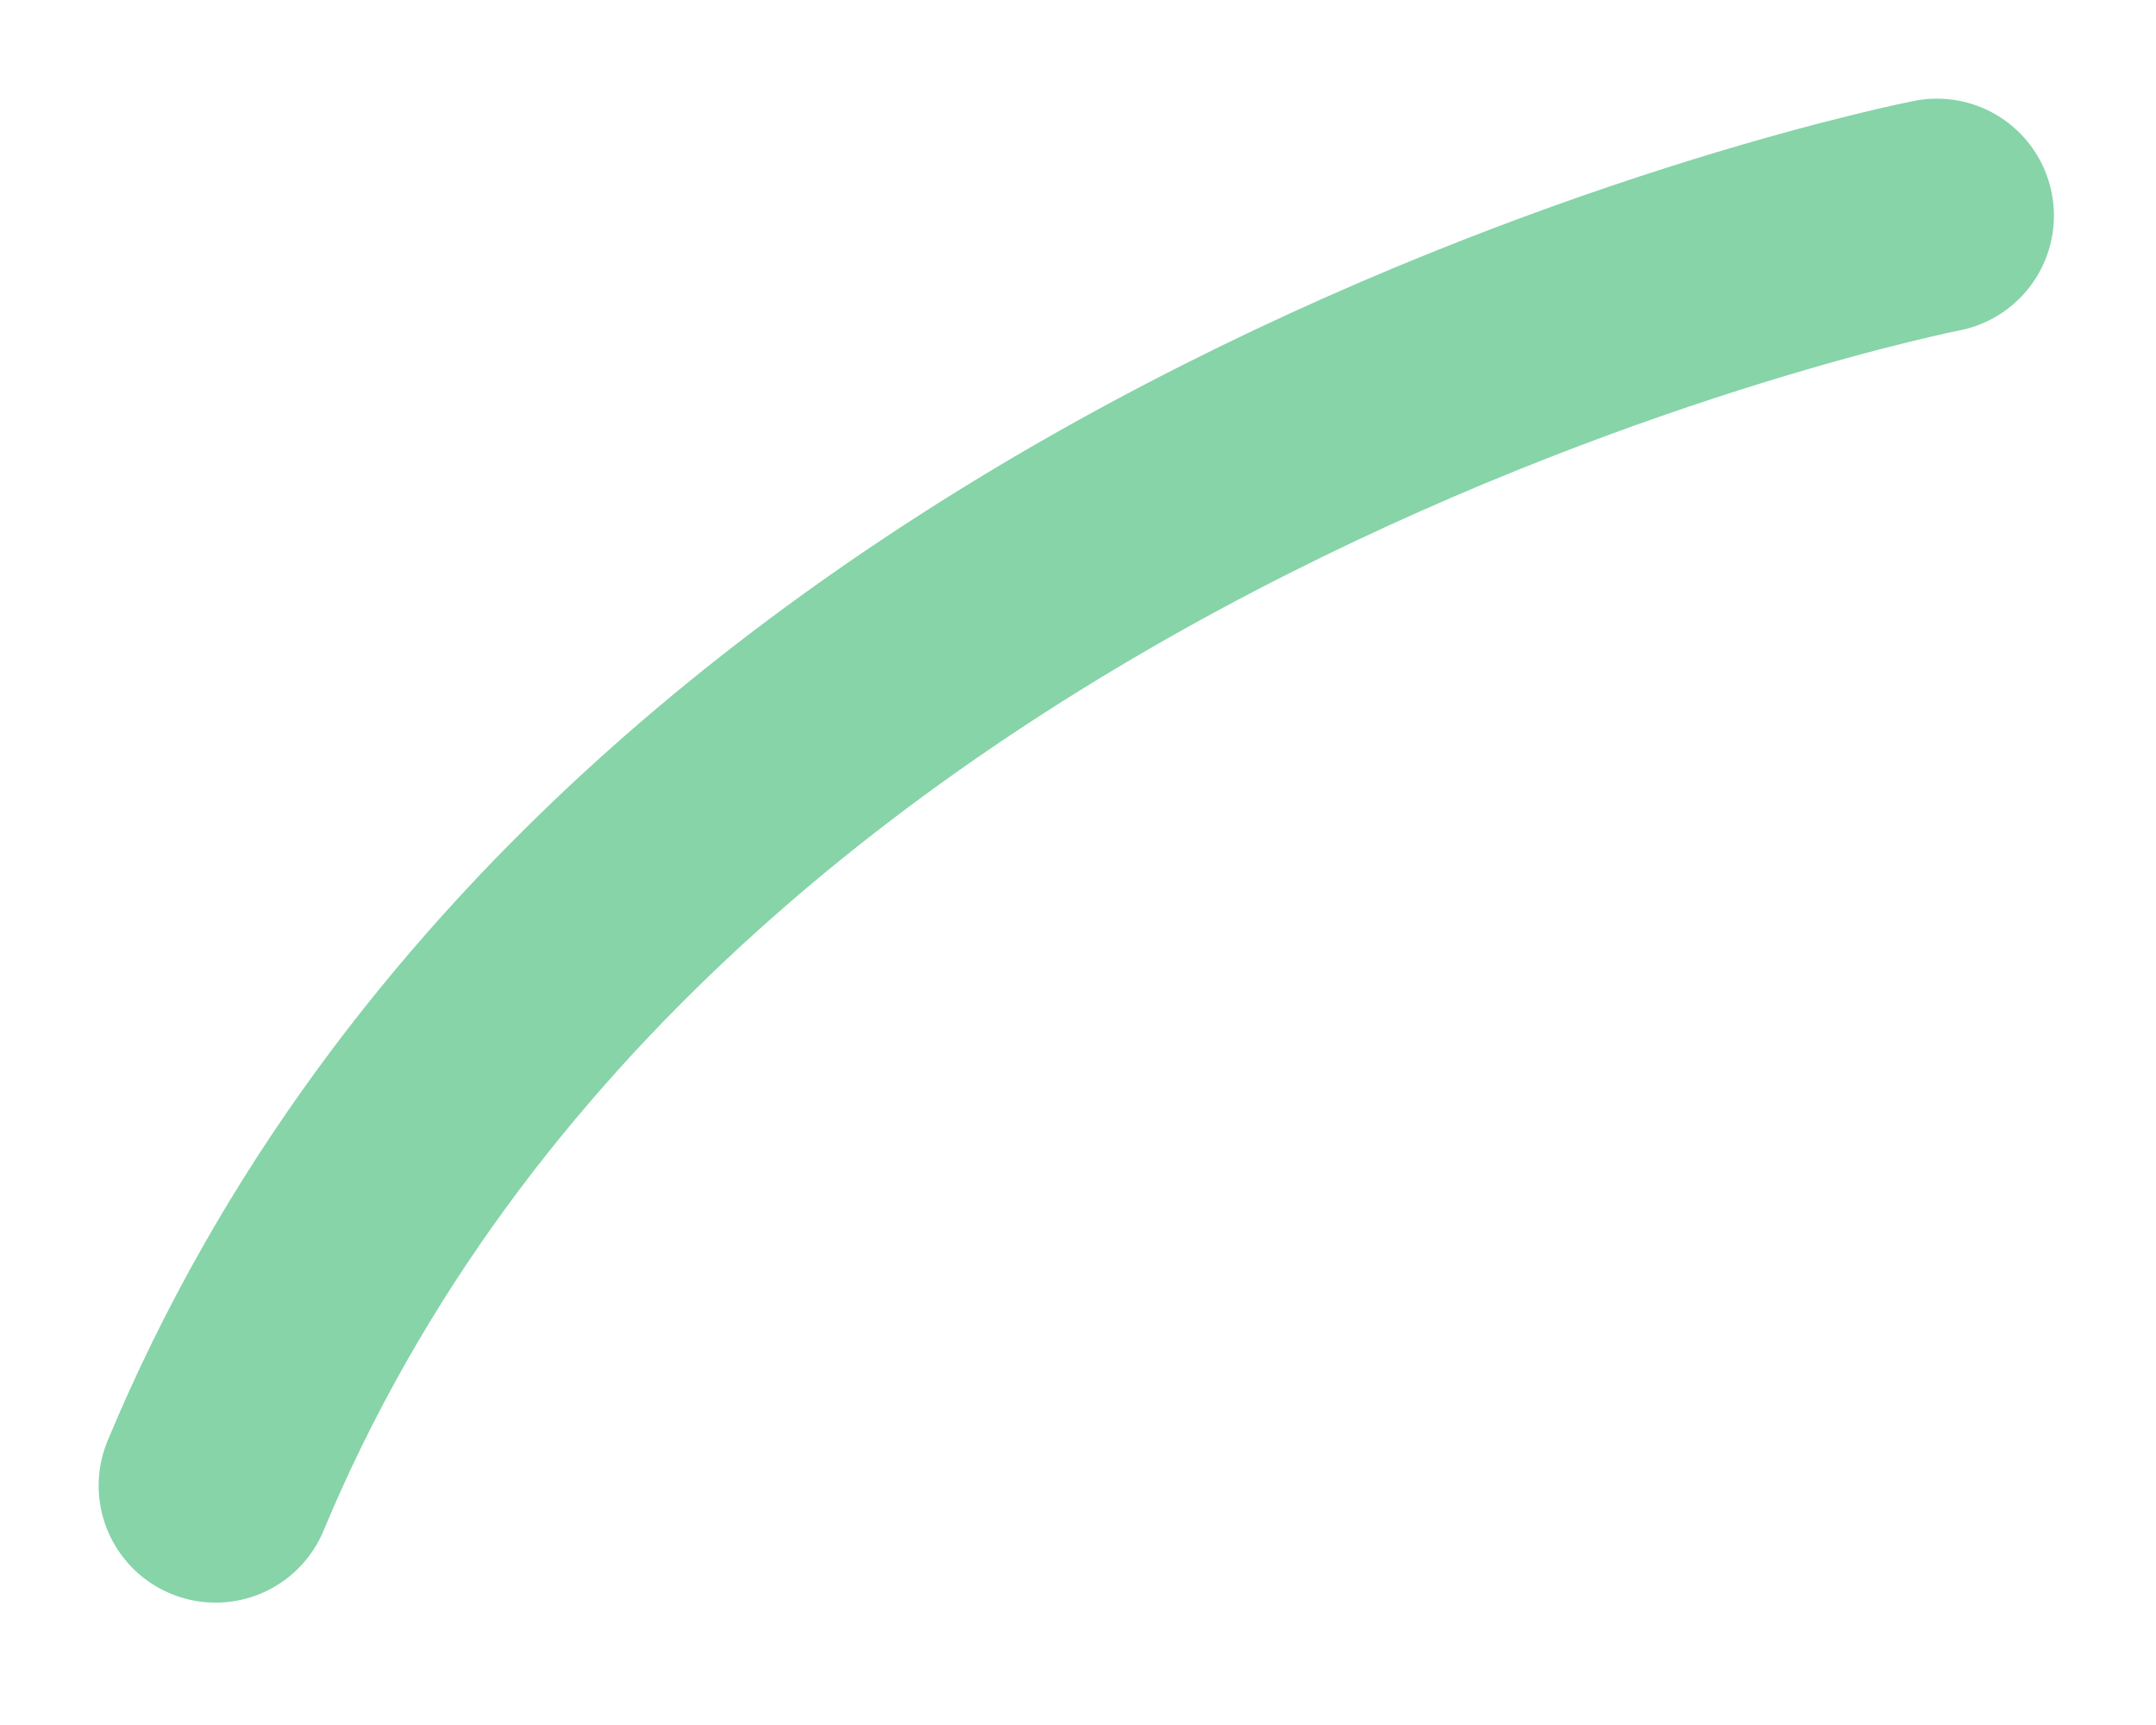 <?xml version="1.0" encoding="utf-8"?>
<svg xmlns="http://www.w3.org/2000/svg" fill="none" height="100%" overflow="visible" preserveAspectRatio="none" style="display: block;" viewBox="0 0 10 8" width="100%">
<path d="M8.984 1C8.984 1 2.963 2.178 1 6.89" id="Vector" stroke="#86D4A8" stroke-linecap="round" stroke-linejoin="round" stroke-width="1.085"/>
</svg>